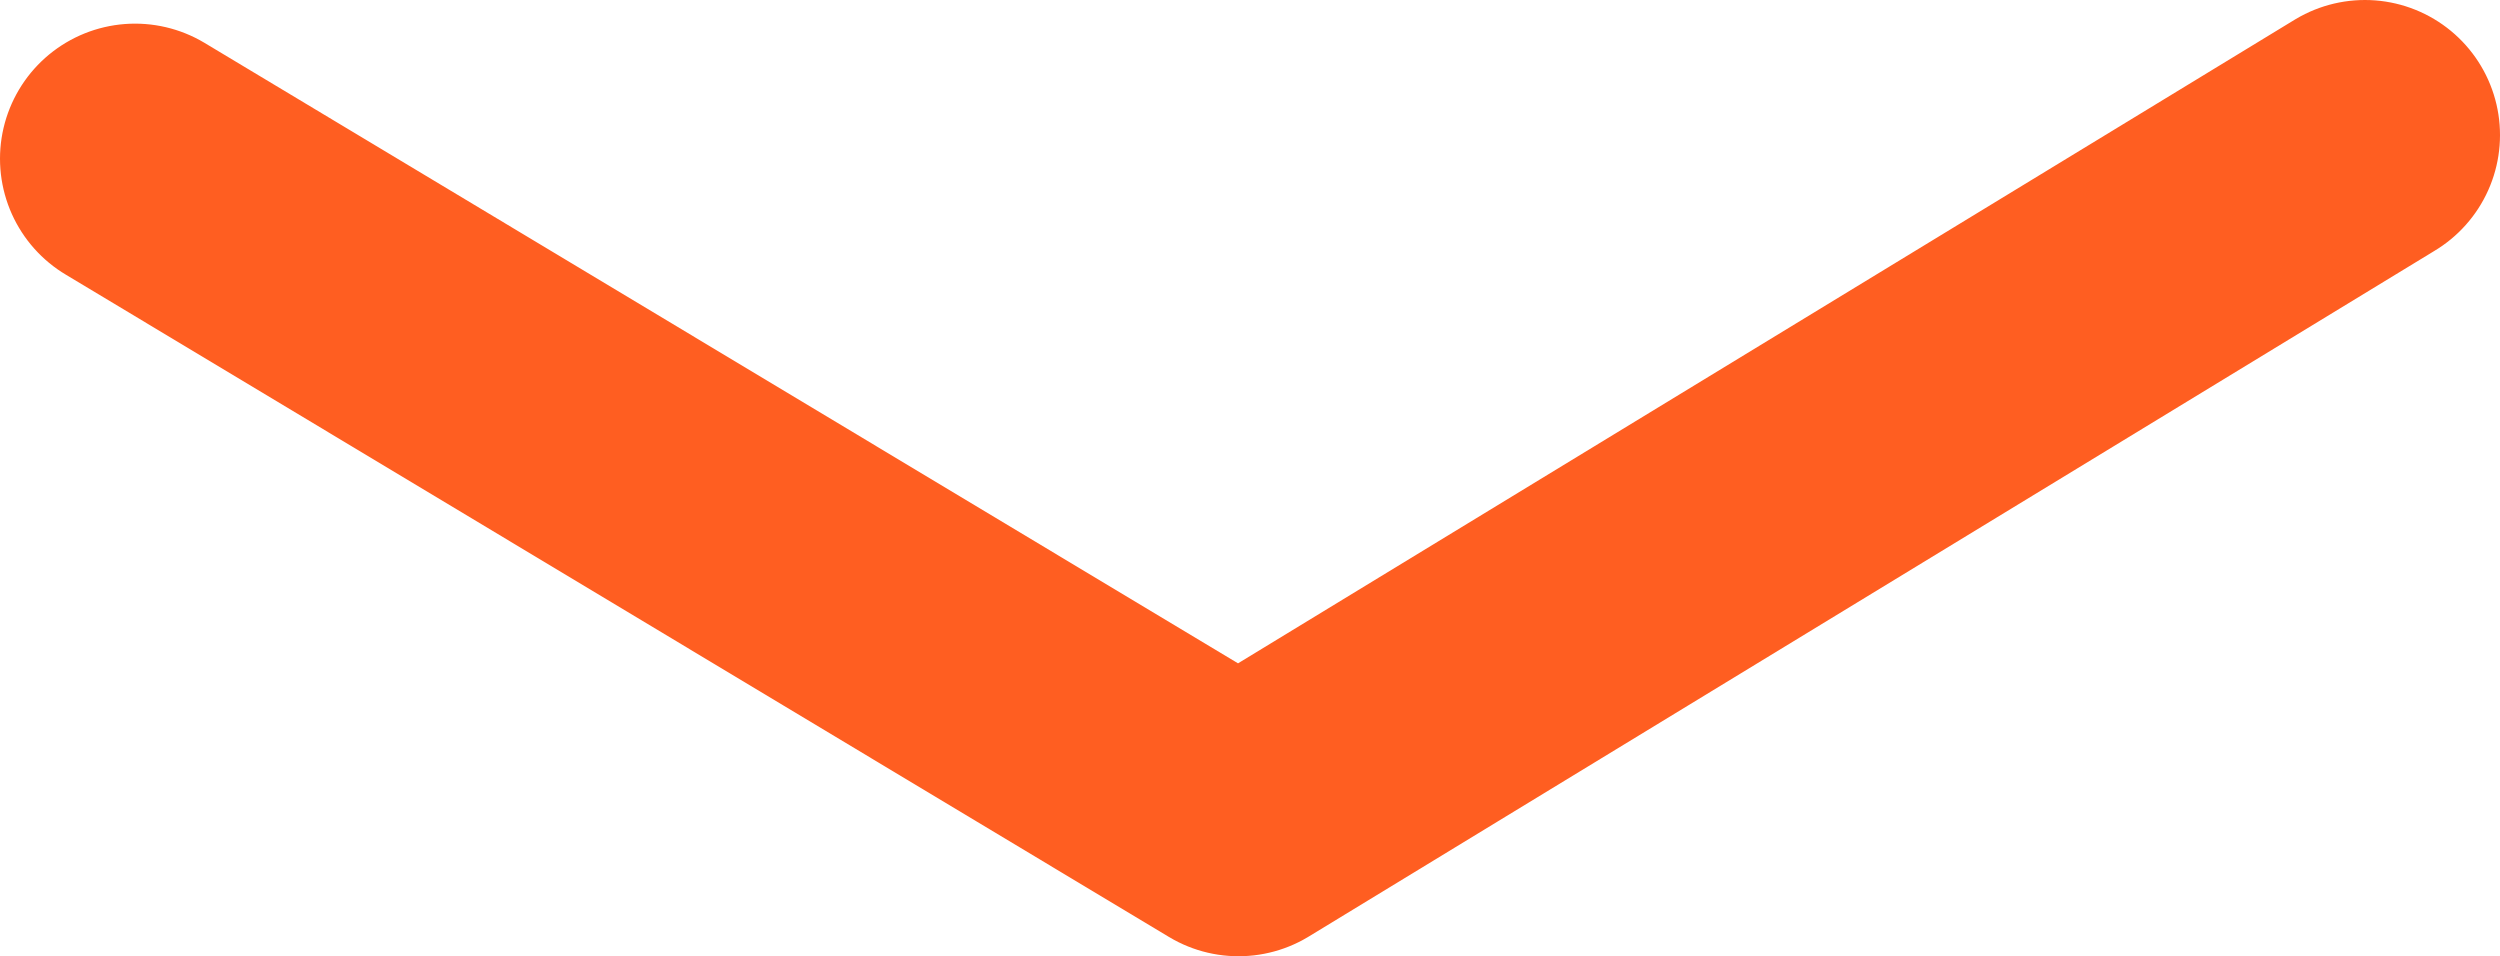 <svg xmlns="http://www.w3.org/2000/svg" viewBox="0 0 37.02 14.16"><defs><style>.cls-1{fill:none;stroke:#ff5e21;stroke-linecap:round;stroke-linejoin:round;stroke-width:4px;}</style></defs><g id="レイヤー_2" data-name="レイヤー 2"><g id="Design"><polyline class="cls-1" points="35.02 2 18.34 12.16 2 2.35"/></g></g></svg>